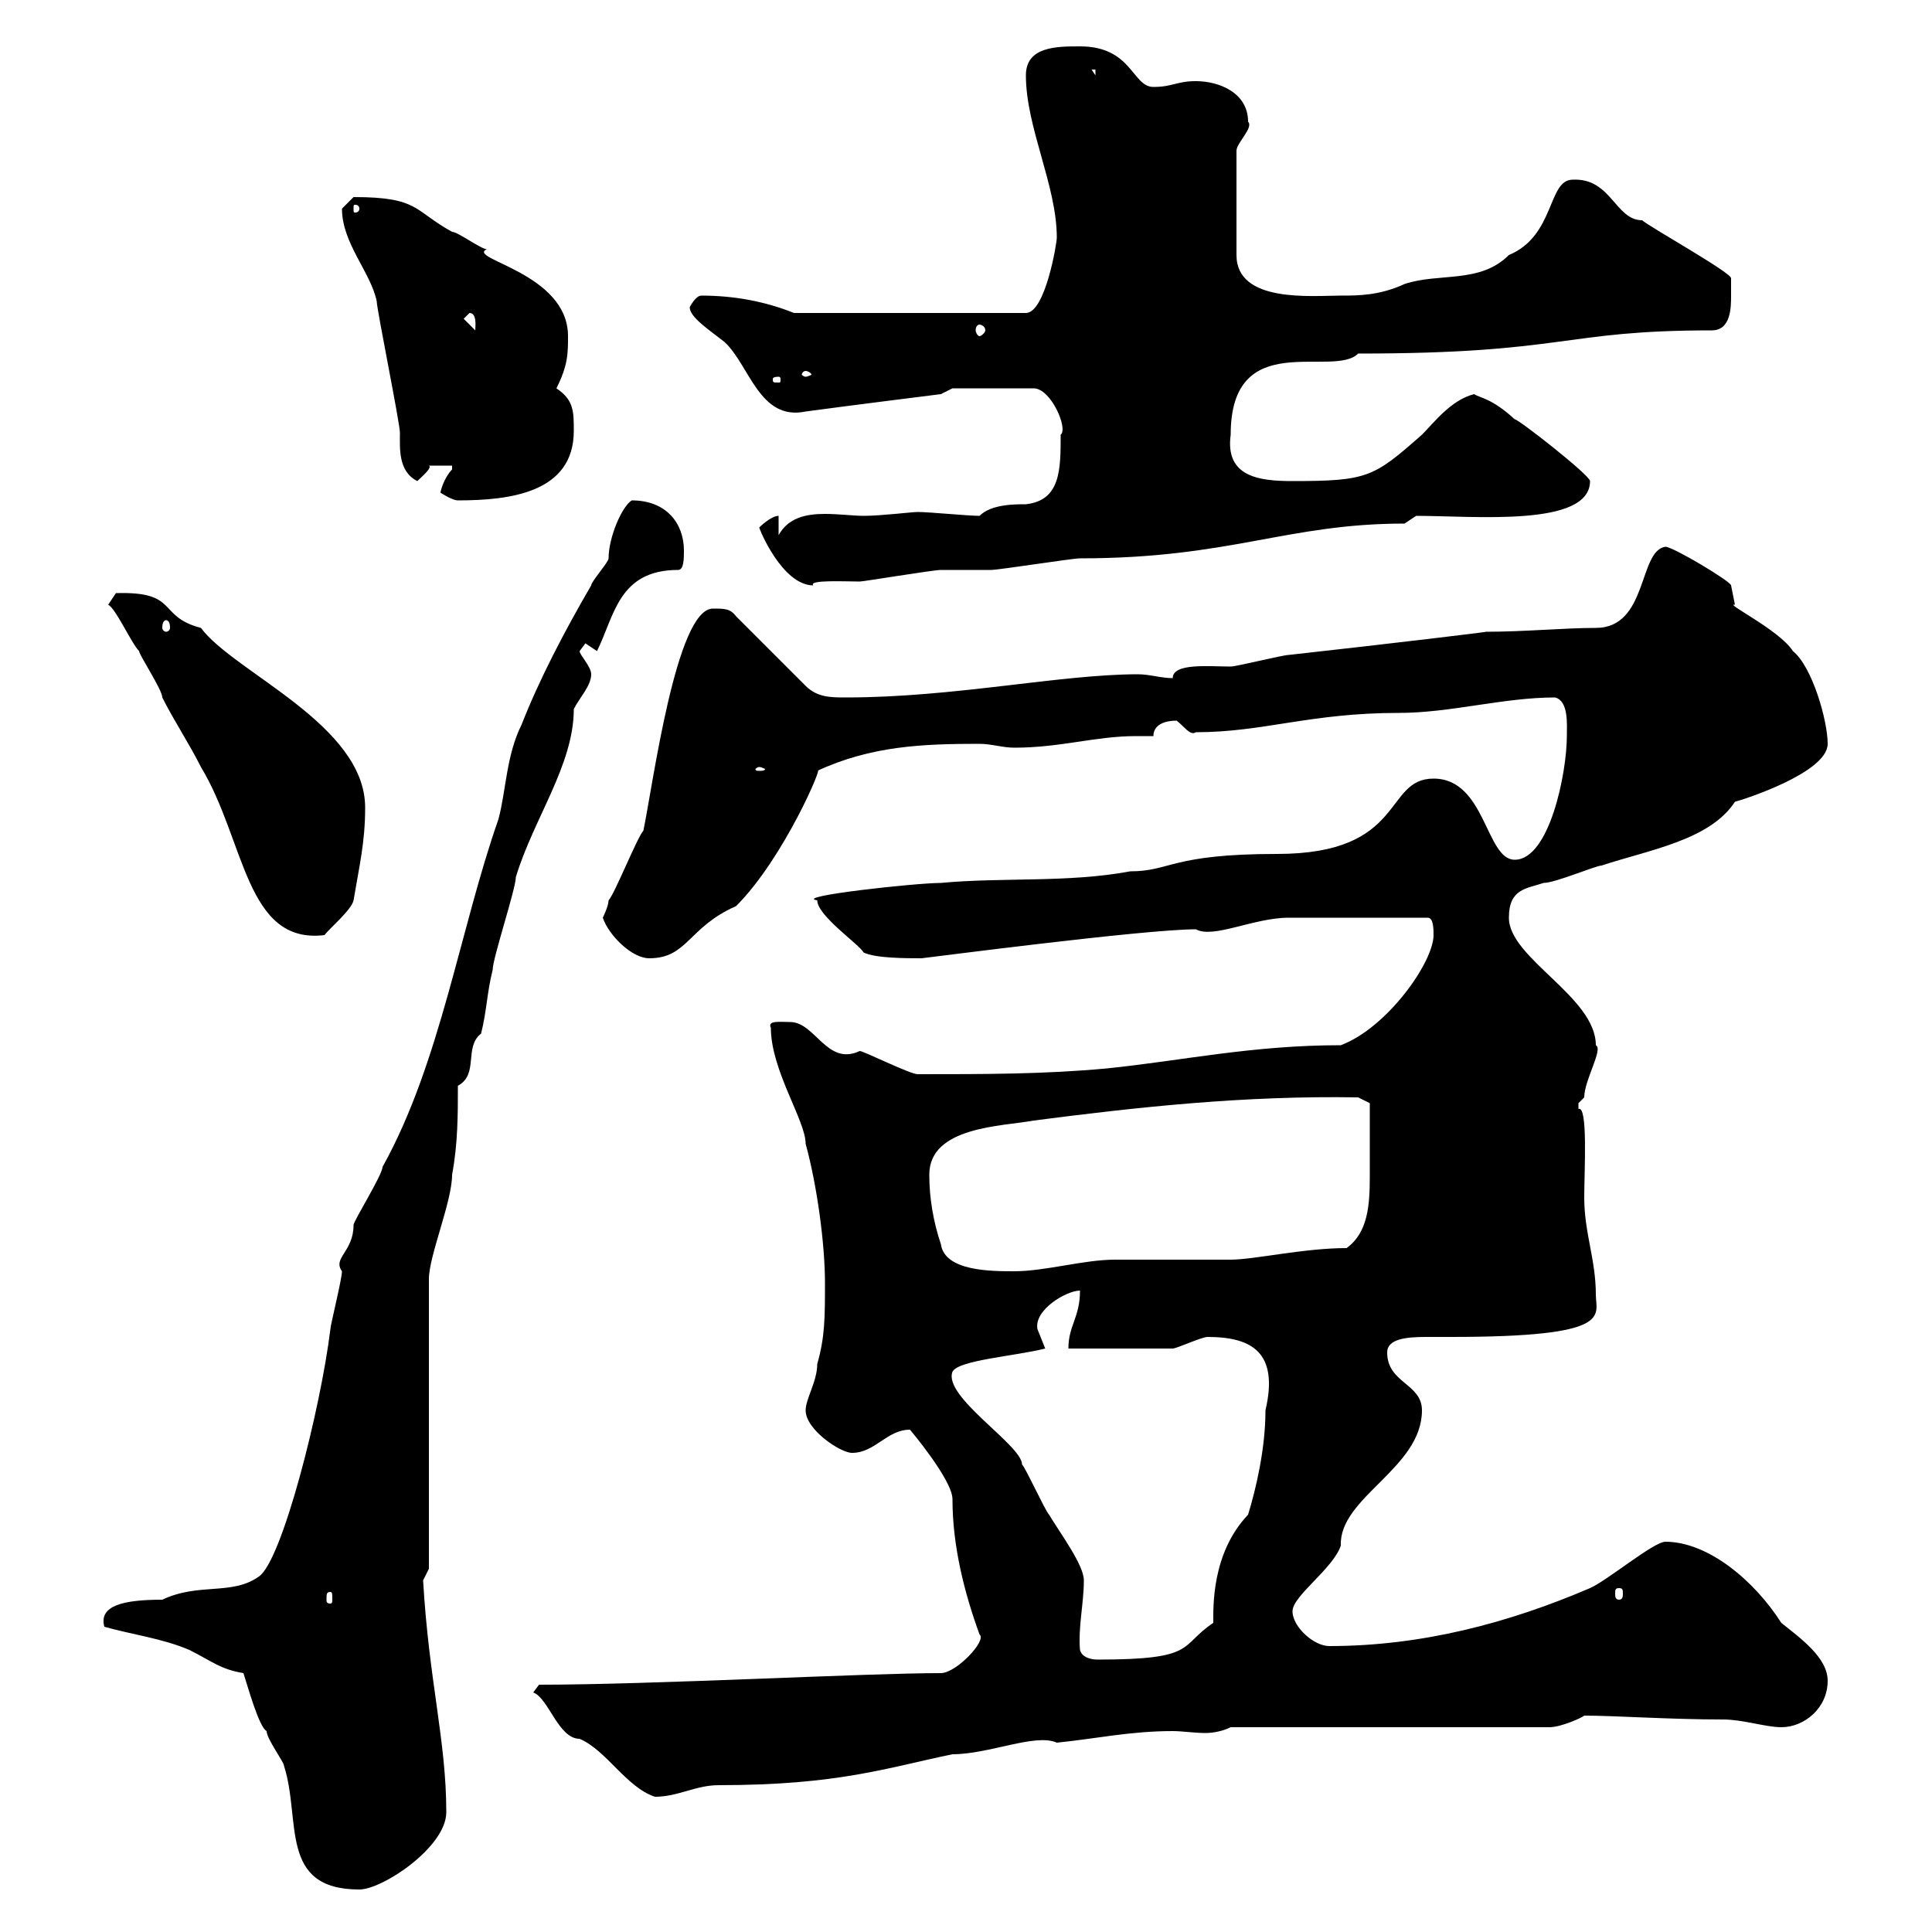 <svg xmlns="http://www.w3.org/2000/svg" xmlns:xlink="http://www.w3.org/1999/xlink" width="300" height="300"><path d="M37.80 259.80C38.40 261.60 40.20 268.20 41.40 268.80C41.40 270 44.10 273.60 44.10 274.20C46.80 282.60 43.20 293.40 55.80 293.40C59.40 293.40 69.30 286.80 69.30 281.40C69.30 270.30 66.60 261 65.70 245.40C65.70 245.40 66.60 243.60 66.60 243.60L66.60 198.60C66.60 195 70.20 186.60 70.20 182.40C71.10 177.60 71.10 173.10 71.10 168.60C74.40 166.80 72 162.60 74.70 160.50C75.60 156.90 75.60 154.20 76.50 150.60C76.50 148.80 80.10 138 80.10 136.20C82.80 127.20 89.10 118.80 89.10 110.10C90 108.30 91.80 106.50 91.80 104.70C91.80 103.50 90 101.70 90 101.10C90 101.10 90.90 99.90 90.90 99.90C90.90 99.90 92.70 101.10 92.70 101.10C95.40 95.70 96 88.50 105.30 88.50C106.20 88.50 106.20 86.70 106.20 85.50C106.20 81.30 103.50 77.70 98.10 77.70C96.60 78.60 94.50 83.40 94.50 86.70C94.50 87.30 91.80 90.30 91.80 90.90C87.60 98.10 83.70 105.60 81 112.50C78.60 117.30 78.60 122.70 77.40 127.20C71.40 144.30 68.40 165 59.40 181.20C59.40 182.40 54.90 189.60 54.90 190.20C54.90 194.40 51.60 195.30 53.10 197.40C53.10 198.60 51.30 205.80 51.30 206.40C49.80 218.70 43.80 242.40 40.20 244.80C36 247.80 30.90 245.70 25.20 248.40C19.20 248.40 15.30 249.30 16.20 252.60C20.40 253.80 25.20 254.40 29.40 256.20C33 258 34.20 259.20 37.80 259.80ZM82.80 262.80C85.20 263.70 86.70 270 90 270C94.20 271.80 97.20 277.50 101.70 279C105.30 279 108 277.20 111.60 277.20C130.20 277.20 137.70 274.50 147.90 272.40C153.60 272.40 160.80 269.10 164.10 270.60C170.10 270 175.50 268.80 182.10 268.80C183.60 268.80 185.40 269.10 187.20 269.10C188.40 269.10 189.90 268.80 191.10 268.20L240.60 268.20C242.40 268.20 245.70 266.70 246 266.40C250.80 266.40 259.20 267 267.60 267C270.60 267 274.20 268.20 276.60 268.20C280.20 268.20 283.80 265.20 283.80 261C283.80 257.40 279.60 254.40 276.60 252C272.40 245.40 265.20 239.40 258.60 239.40C256.80 239.40 249.60 245.40 246.90 246.60C234.30 252 220.80 255.60 206.40 255.60C204 255.60 200.70 252.60 200.70 250.20C200.70 247.80 207 243.60 208.20 240C207.90 232.50 220.80 228 220.80 219C220.80 214.80 215.40 214.80 215.40 210C215.40 207.90 218.40 207.60 221.40 207.60C223.20 207.60 224.40 207.60 225.30 207.60C250.80 207.60 247.80 204.30 247.80 201C247.80 195.60 246 191.40 246 186C246 181.80 246.60 171.60 245.10 172.20C245.10 172.20 245.10 172.20 245.10 171.30C245.10 171.30 246 170.40 246 170.40C246 167.70 249 162.90 247.80 162.30C247.80 154.80 234.30 148.80 234.30 142.50C234.30 138 237 138 239.70 137.10C241.50 137.10 247.80 134.40 248.70 134.40C255.90 132 265.50 130.50 269.40 124.50C270.60 124.20 283.80 120 283.80 115.50C283.80 111.90 281.40 103.50 278.40 101.10C276.30 97.80 267.60 93.60 269.40 93.90C269.40 93.90 268.80 90.90 268.80 90.90C268.80 90.30 259.80 84.90 258.60 84.90C254.40 85.50 255.90 97.50 247.80 97.50C243 97.50 236.70 98.10 230.70 98.10C231.30 98.10 216.30 99.90 200.10 101.70C199.20 101.70 192 103.50 191.10 103.50C187.80 103.50 182.10 102.90 182.10 105.30C180.30 105.30 178.50 104.70 176.70 104.70C164.70 104.70 148.20 108.30 131.40 108.30C129 108.30 126.90 108.30 125.10 106.50L114.30 95.70C113.40 94.50 112.50 94.50 110.70 94.50C105 94.50 101.40 121.80 99.90 129C99 129.90 95.40 138.90 94.50 139.80C94.50 140.70 93.60 142.50 93.60 142.50C94.50 145.20 98.10 148.80 100.80 148.80C106.80 148.80 106.80 144 114.30 140.70C121.80 133.20 128.10 118.20 126.90 119.70C135.30 115.80 143.40 115.50 152.10 115.50C153.90 115.50 155.70 116.10 157.50 116.10C164.70 116.10 170.10 114.30 176.40 114.30C177.30 114.30 178.20 114.30 179.10 114.30C179.10 112.50 180.90 111.90 182.70 111.90C183.90 112.80 184.80 114.30 185.70 113.70C196.20 113.70 203.40 110.70 217.20 110.70C225.30 110.70 233.40 108.30 241.50 108.30C243.60 108.90 243.30 112.50 243.30 114.30C243.30 120 240.60 133.50 235.20 133.50C230.70 133.50 230.70 120.90 222.60 120.90C214.80 120.90 218.40 132.60 198.30 132.60C181.80 132.60 181.80 135.30 175.50 135.30C165.90 137.10 155.70 136.20 146.10 137.10C142.20 137.10 123 139.20 126.90 139.80C126.90 142.20 133.50 146.70 134.10 147.90C135.90 148.80 140.70 148.80 143.10 148.80C143.40 148.80 177.60 144.30 185.70 144.30C188.40 145.80 194.70 142.50 200.10 142.50C204 142.50 213.30 142.50 221.70 142.50C222.60 142.50 222.60 144.30 222.60 145.20C222.60 149.40 215.40 159.60 208.20 162.30C194.40 162.30 183.60 164.70 171.90 165.90C162.30 166.80 153 166.80 142.50 166.80C141.30 166.80 134.10 163.20 133.50 163.20C128.40 165.60 126.60 158.70 122.70 158.70C121.20 158.70 119.10 158.40 119.70 159.60C119.70 166.20 125.10 174 125.10 177.60C126.90 184.20 128.10 193.20 128.10 199.20C128.10 204.60 128.10 207.60 126.90 211.80C126.90 214.50 125.10 217.20 125.10 219C125.10 222 130.50 225.60 132.30 225.60C135.90 225.60 137.70 222 141.30 222C141.30 222 147.90 229.80 147.90 232.80C147.90 240 149.70 247.20 152.10 253.80C153.30 254.70 148.50 259.80 146.10 259.80C134.40 259.80 101.40 261.60 83.70 261.60ZM167.70 256.20C167.40 252.60 168.30 249 168.30 245.40C168.30 243 164.70 238.20 162.90 235.20C162.30 234.60 159.30 228 158.70 227.40C158.70 224.40 146.40 216.90 147.90 213C148.80 211.20 157.50 210.60 162.30 209.40C162.30 209.40 161.10 206.40 161.10 206.40C160.50 203.40 165.60 200.40 167.70 200.40C167.70 204.60 165.90 205.80 165.90 209.40L182.10 209.40C182.70 209.40 186.60 207.60 187.50 207.60C194.40 207.60 198.60 210 196.50 219C196.50 225 195 231.30 193.80 235.20C188.10 241.20 188.40 249.60 188.40 252C183 255.60 186 257.70 170.40 257.70C169.50 257.70 168 257.40 167.70 256.20ZM51.30 247.20C51.60 247.20 51.60 247.50 51.60 248.40C51.60 248.70 51.60 249 51.30 249C50.70 249 50.70 248.70 50.70 248.40C50.70 247.50 50.70 247.20 51.30 247.20ZM251.40 246.60C252 246.60 252 246.90 252 247.50C252 247.80 252 248.40 251.40 248.40C250.80 248.40 250.80 247.80 250.80 247.50C250.80 246.90 250.80 246.60 251.40 246.60ZM144.30 182.40C144.30 174.90 155.70 174.90 160.50 174C176.70 171.90 193.20 170.10 210.90 170.40L212.70 171.30C212.70 174.60 212.70 178.80 212.70 182.70C212.70 187.20 212.40 191.40 209.10 193.80C202.50 193.80 194.70 195.60 191.10 195.60C189.30 195.60 174.90 195.60 173.10 195.60C168.30 195.60 162.30 197.40 157.50 197.40C153.90 197.40 146.70 197.40 146.10 193.20C144.90 189.60 144.30 186 144.30 182.40ZM16.80 93.90C18 94.50 20.40 99.90 21.60 101.10C21.60 101.70 25.20 107.10 25.20 108.30C27 111.90 29.40 115.50 31.20 119.10C38.10 130.50 38.10 146.70 50.40 145.20C51 144.30 54.60 141.30 54.90 139.80C55.80 134.40 56.70 130.80 56.70 125.40C56.70 112.50 36.30 104.40 31.20 97.50C24.30 95.70 27.90 91.80 18 92.10ZM117.90 119.10C118.20 119.10 118.80 119.40 118.80 119.40C118.80 119.70 118.20 119.70 117.90 119.70C117.60 119.70 117.30 119.70 117.30 119.40C117.30 119.40 117.60 119.10 117.90 119.10ZM25.80 96.30C26.10 96.30 26.40 96.60 26.40 97.50C26.40 97.80 26.10 98.10 25.80 98.10C25.50 98.10 25.20 97.80 25.20 97.50C25.20 96.60 25.50 96.30 25.80 96.30ZM117.90 81.90C117.90 82.20 121.50 90.90 126.30 90.90C125.40 90 131.40 90.30 133.50 90.30C134.10 90.30 144.90 88.50 146.10 88.50C146.70 88.50 153.30 88.50 153.90 88.50C155.10 88.50 166.50 86.70 167.70 86.70C191.10 86.70 199.80 81.30 218.10 81.30L219.90 80.10C228.90 80.10 246.90 81.90 246.90 74.70C246.90 73.80 235.80 65.10 235.20 65.10C231.60 61.80 229.80 61.80 228.90 61.20C225.30 62.10 222.60 65.70 220.80 67.50C213.30 74.10 212.40 74.70 200.70 74.70C195.60 74.70 190.20 74.10 191.10 67.50C191.10 50.70 207 58.80 210.90 54.90C243.30 54.90 242.40 51.30 265.80 51.30C268.80 51.30 268.80 47.70 268.80 45.90C268.80 45 268.80 43.20 268.80 43.20C268.80 42.30 255.90 35.10 255 34.20C250.80 34.20 250.20 27.60 244.20 27.90C240.30 27.90 241.50 36.60 234.30 39.60C229.80 44.10 223.50 42.30 218.10 44.10C214.20 45.90 210.90 45.90 208.20 45.90C203.70 45.90 192 47.10 192 39.60L192 23.40C192 22.20 194.70 19.80 193.80 18.90C193.80 14.40 189.30 12.60 185.70 12.60C182.70 12.60 182.10 13.50 179.10 13.50C175.80 13.50 175.80 7.20 167.70 7.20C164.10 7.20 159.30 7.20 159.30 11.70C159.30 19.80 164.10 28.80 164.10 36.90C164.10 37.80 162.30 48.60 159.30 48.60L123.30 48.60C118.80 46.80 114 45.90 108.90 45.90C108 45.90 107.10 47.70 107.10 47.70C107.10 49.20 109.80 51 112.50 53.10C116.40 56.70 117.90 65.40 125.10 63.90C131.70 63 146.10 61.20 146.10 61.20L147.90 60.30L160.50 60.30C163.20 60.30 165.90 66.60 164.70 67.50C164.70 72.90 164.70 77.70 159.30 78.30C157.50 78.30 153.90 78.30 152.10 80.10C150.30 80.10 144.30 79.50 142.50 79.50C141.60 79.50 136.80 80.10 134.10 80.10C132.60 80.10 130.20 79.80 128.10 79.80C125.10 79.80 122.40 80.40 120.90 83.10L120.90 80.10C119.70 80.10 117.90 81.90 117.90 81.90ZM68.40 76.50C68.40 76.50 70.20 77.70 71.10 77.70C79.20 77.70 89.10 76.50 89.10 66.90C89.10 63.90 89.10 62.10 86.40 60.30C88.20 56.70 88.20 54.90 88.20 52.20C88.20 42.30 72.30 40.20 75.60 38.70C74.70 38.70 71.10 36 70.20 36C64.20 32.70 65.10 30.60 54.90 30.60C54.90 30.60 53.10 32.40 53.10 32.40C53.10 37.80 57.60 42.30 58.50 46.80C58.50 48 62.10 65.70 62.10 67.20C62.10 69.60 61.80 73.20 64.80 74.70C65.40 74.10 67.20 72.60 66.60 72.30L70.20 72.30C70.20 72.30 70.20 72.90 70.20 72.90C69 74.10 68.40 76.20 68.40 76.50ZM120.90 58.50C121.20 58.50 121.20 58.80 121.20 58.80C121.20 59.40 121.20 59.40 120.90 59.40C120 59.40 120 59.40 120 58.80C120 58.80 120 58.50 120.90 58.50ZM125.10 57.60C125.40 57.60 126 57.90 126 58.20C126 58.20 125.40 58.50 125.10 58.50C124.80 58.50 124.50 58.20 124.50 58.20C124.50 57.90 124.80 57.60 125.10 57.60ZM72 49.50L72.90 48.60C74.10 48.60 73.80 50.70 73.80 51.30ZM152.10 50.40C152.40 50.40 153 50.70 153 51.30C153 51.60 152.40 52.20 152.10 52.20C151.80 52.20 151.50 51.60 151.50 51.30C151.50 50.70 151.80 50.40 152.10 50.40ZM55.80 32.40C55.80 33 55.20 33 55.20 33C54.90 33 54.90 33 54.90 32.40C54.90 31.80 54.90 31.80 55.20 31.80C55.20 31.80 55.80 31.80 55.80 32.40ZM169.50 10.80L170.10 10.80L170.10 11.70Z"/></svg>